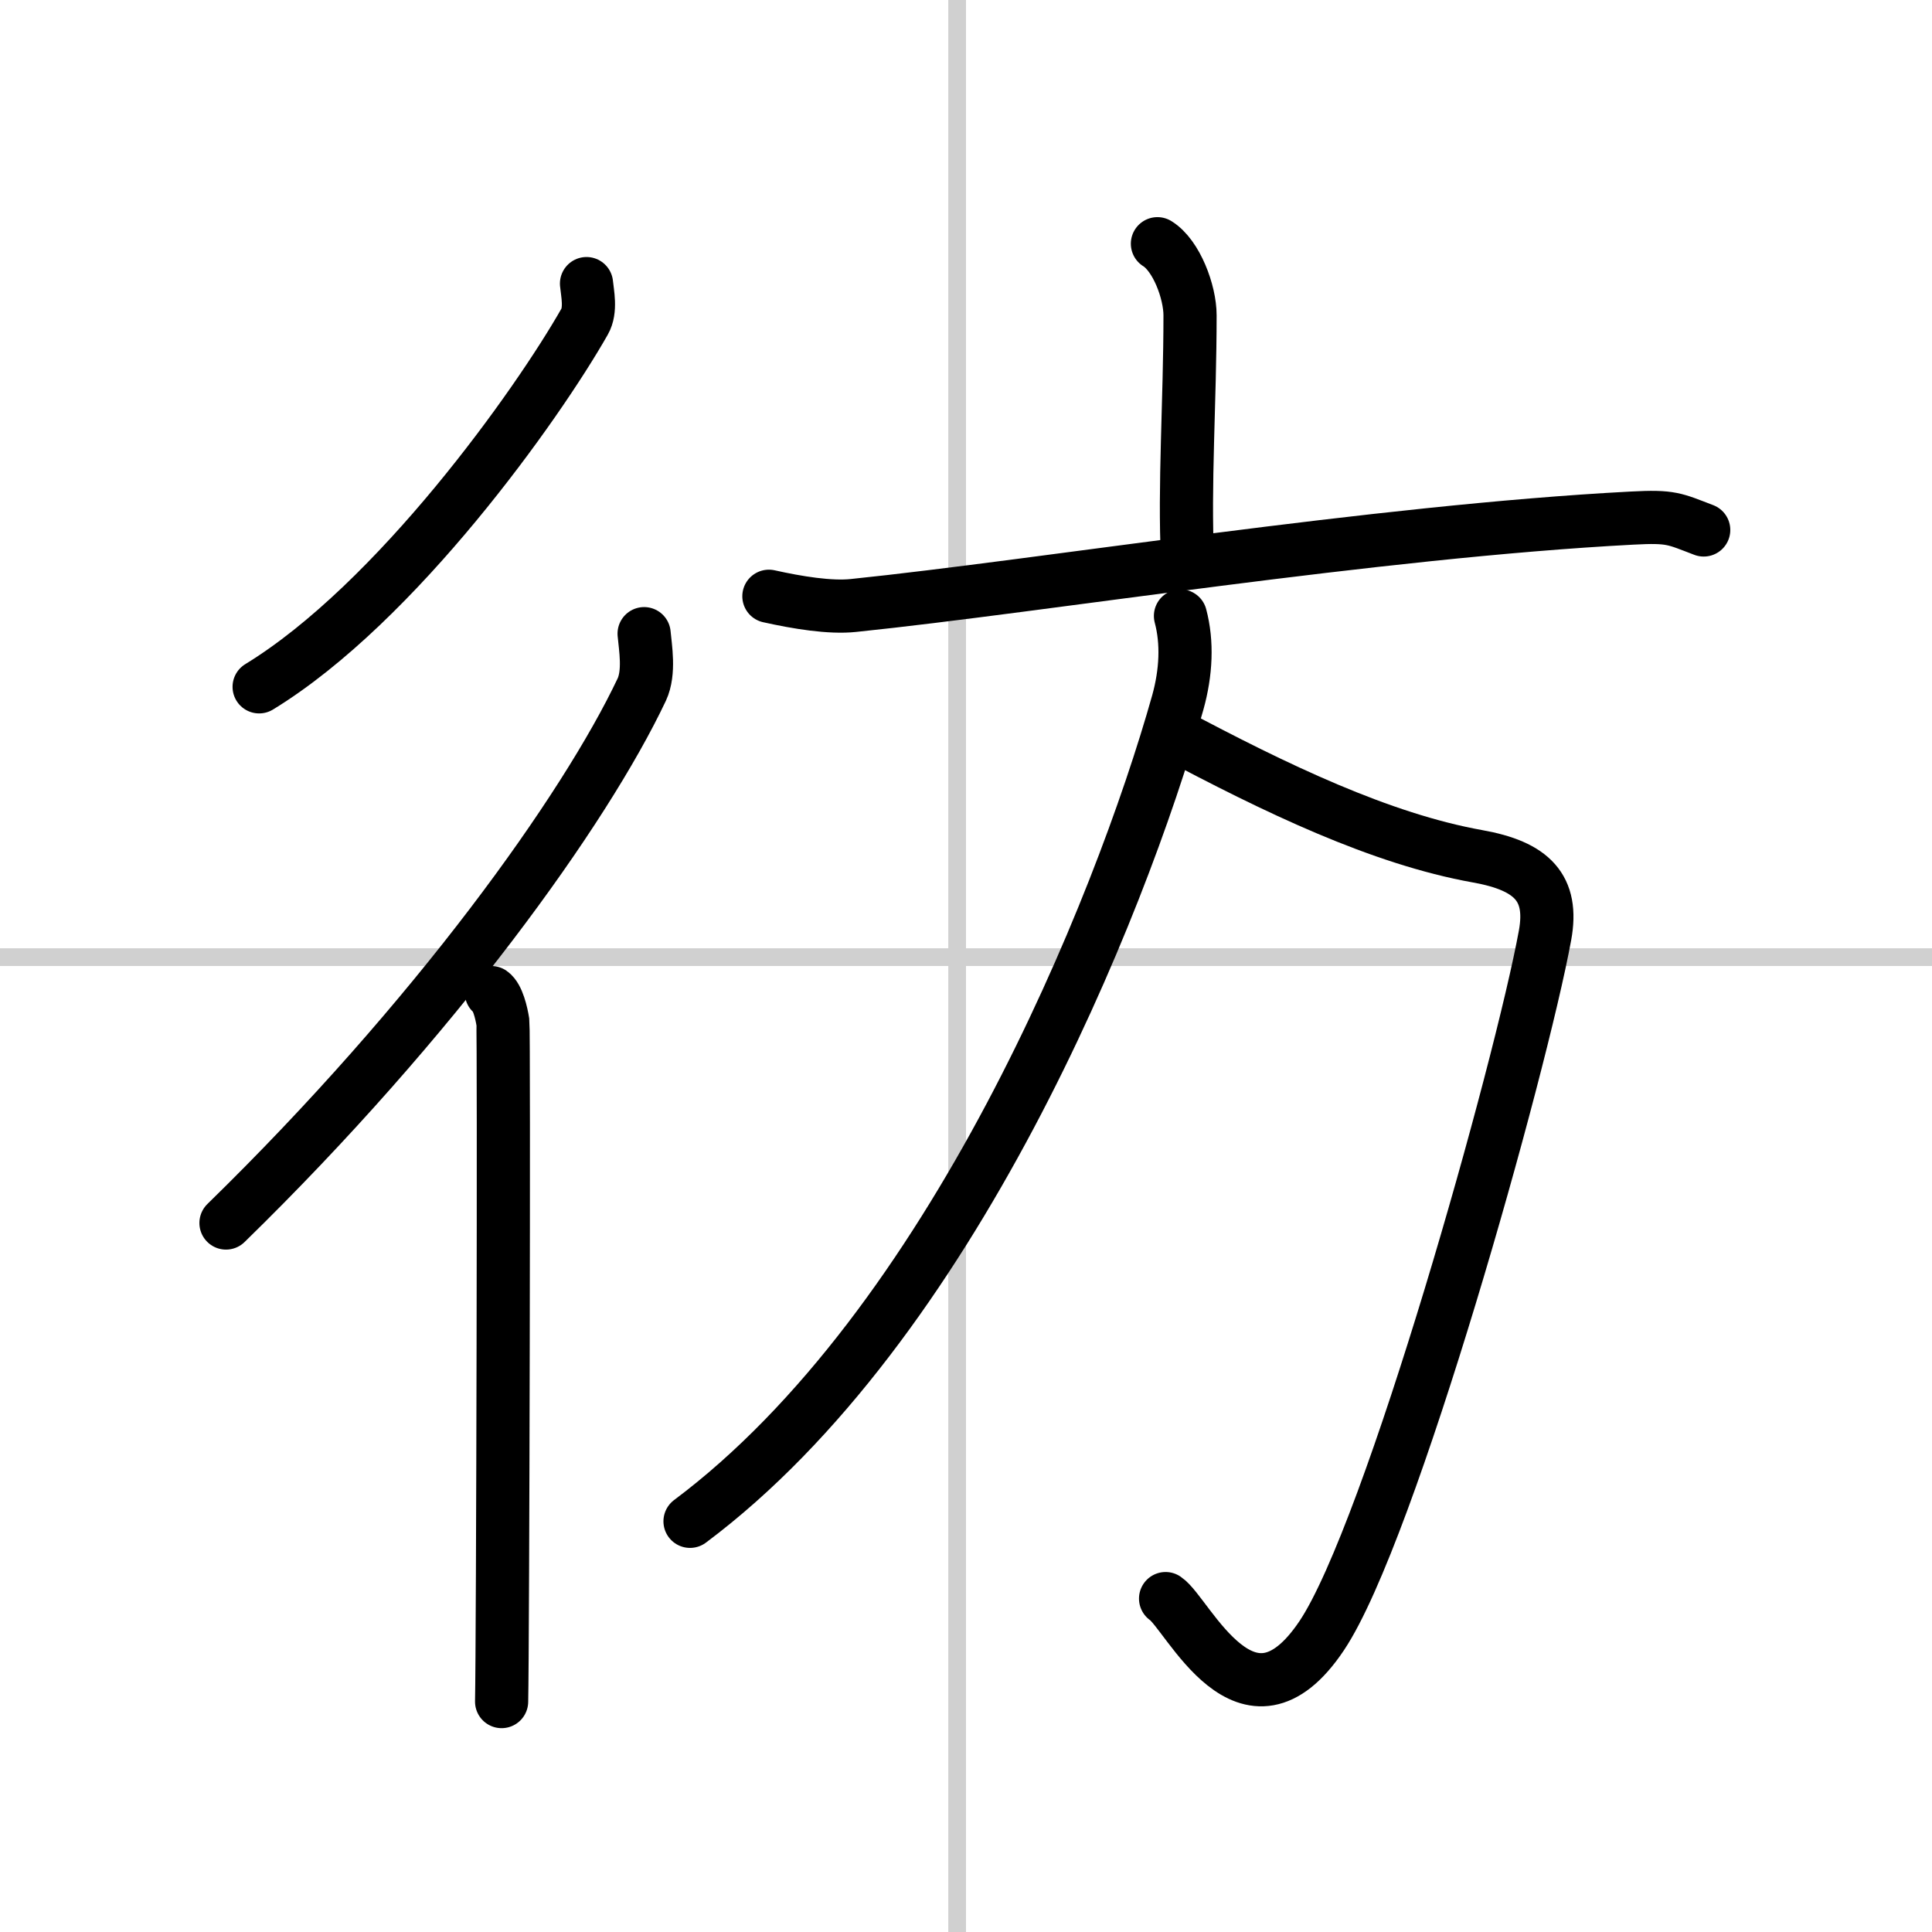 <svg width="400" height="400" viewBox="0 0 109 109" xmlns="http://www.w3.org/2000/svg"><rect x="0" y="0" width="109" height="109" fill="#808080" stroke="none"/><g fill="none" stroke="#000" stroke-linecap="round" stroke-linejoin="round" stroke-width="3"><rect width="100%" height="100%" fill="#fff" stroke="#fff"/><line x1="54" x2="54" y2="109" stroke="#d0d0d0" stroke-width="1"/><line x2="109" y1="54" y2="54" stroke="#d0d0d0" stroke-width="1"/><path d="m33.09 16c0.05 0.54 0.27 1.49-0.11 2.15-2.64 4.65-10.6 15.86-18.36 20.6"/><path d="M36.34,35.75c0.07,0.78,0.32,2.18-0.13,3.15C33,45.69,24.54,57.5,12.75,69"/><path d="m27.72 56c0.36 0.25 0.57 1.15 0.65 1.66 0.07 0.51 0 35.15-0.07 38.34"/><path d="m65.3 13.75c1.07 0.66 1.84 2.72 1.84 4.04 0 4.86-0.34 9.64-0.14 13.75"/><path d="M43.38,33.64C45,34,46.83,34.3,48.15,34.16c10.66-1.1,29.45-4.17,43.93-4.93c2.23-0.12,2.38,0.04,4.04,0.67"/><path d="m66.03 41.32c5.97 3.18 11.87 6.01 17.33 6.99 3.09 0.55 4.29 1.79 3.81 4.45-1.36 7.44-8.71 33.71-12.6 39.52-4.22 6.3-7.55-1.25-8.81-2.09"/><path d="m66.6 34.75c0.4 1.5 0.32 3.19-0.15 4.88-3.28 11.65-12.78 35.18-27.52 46.2"/></g></svg>
